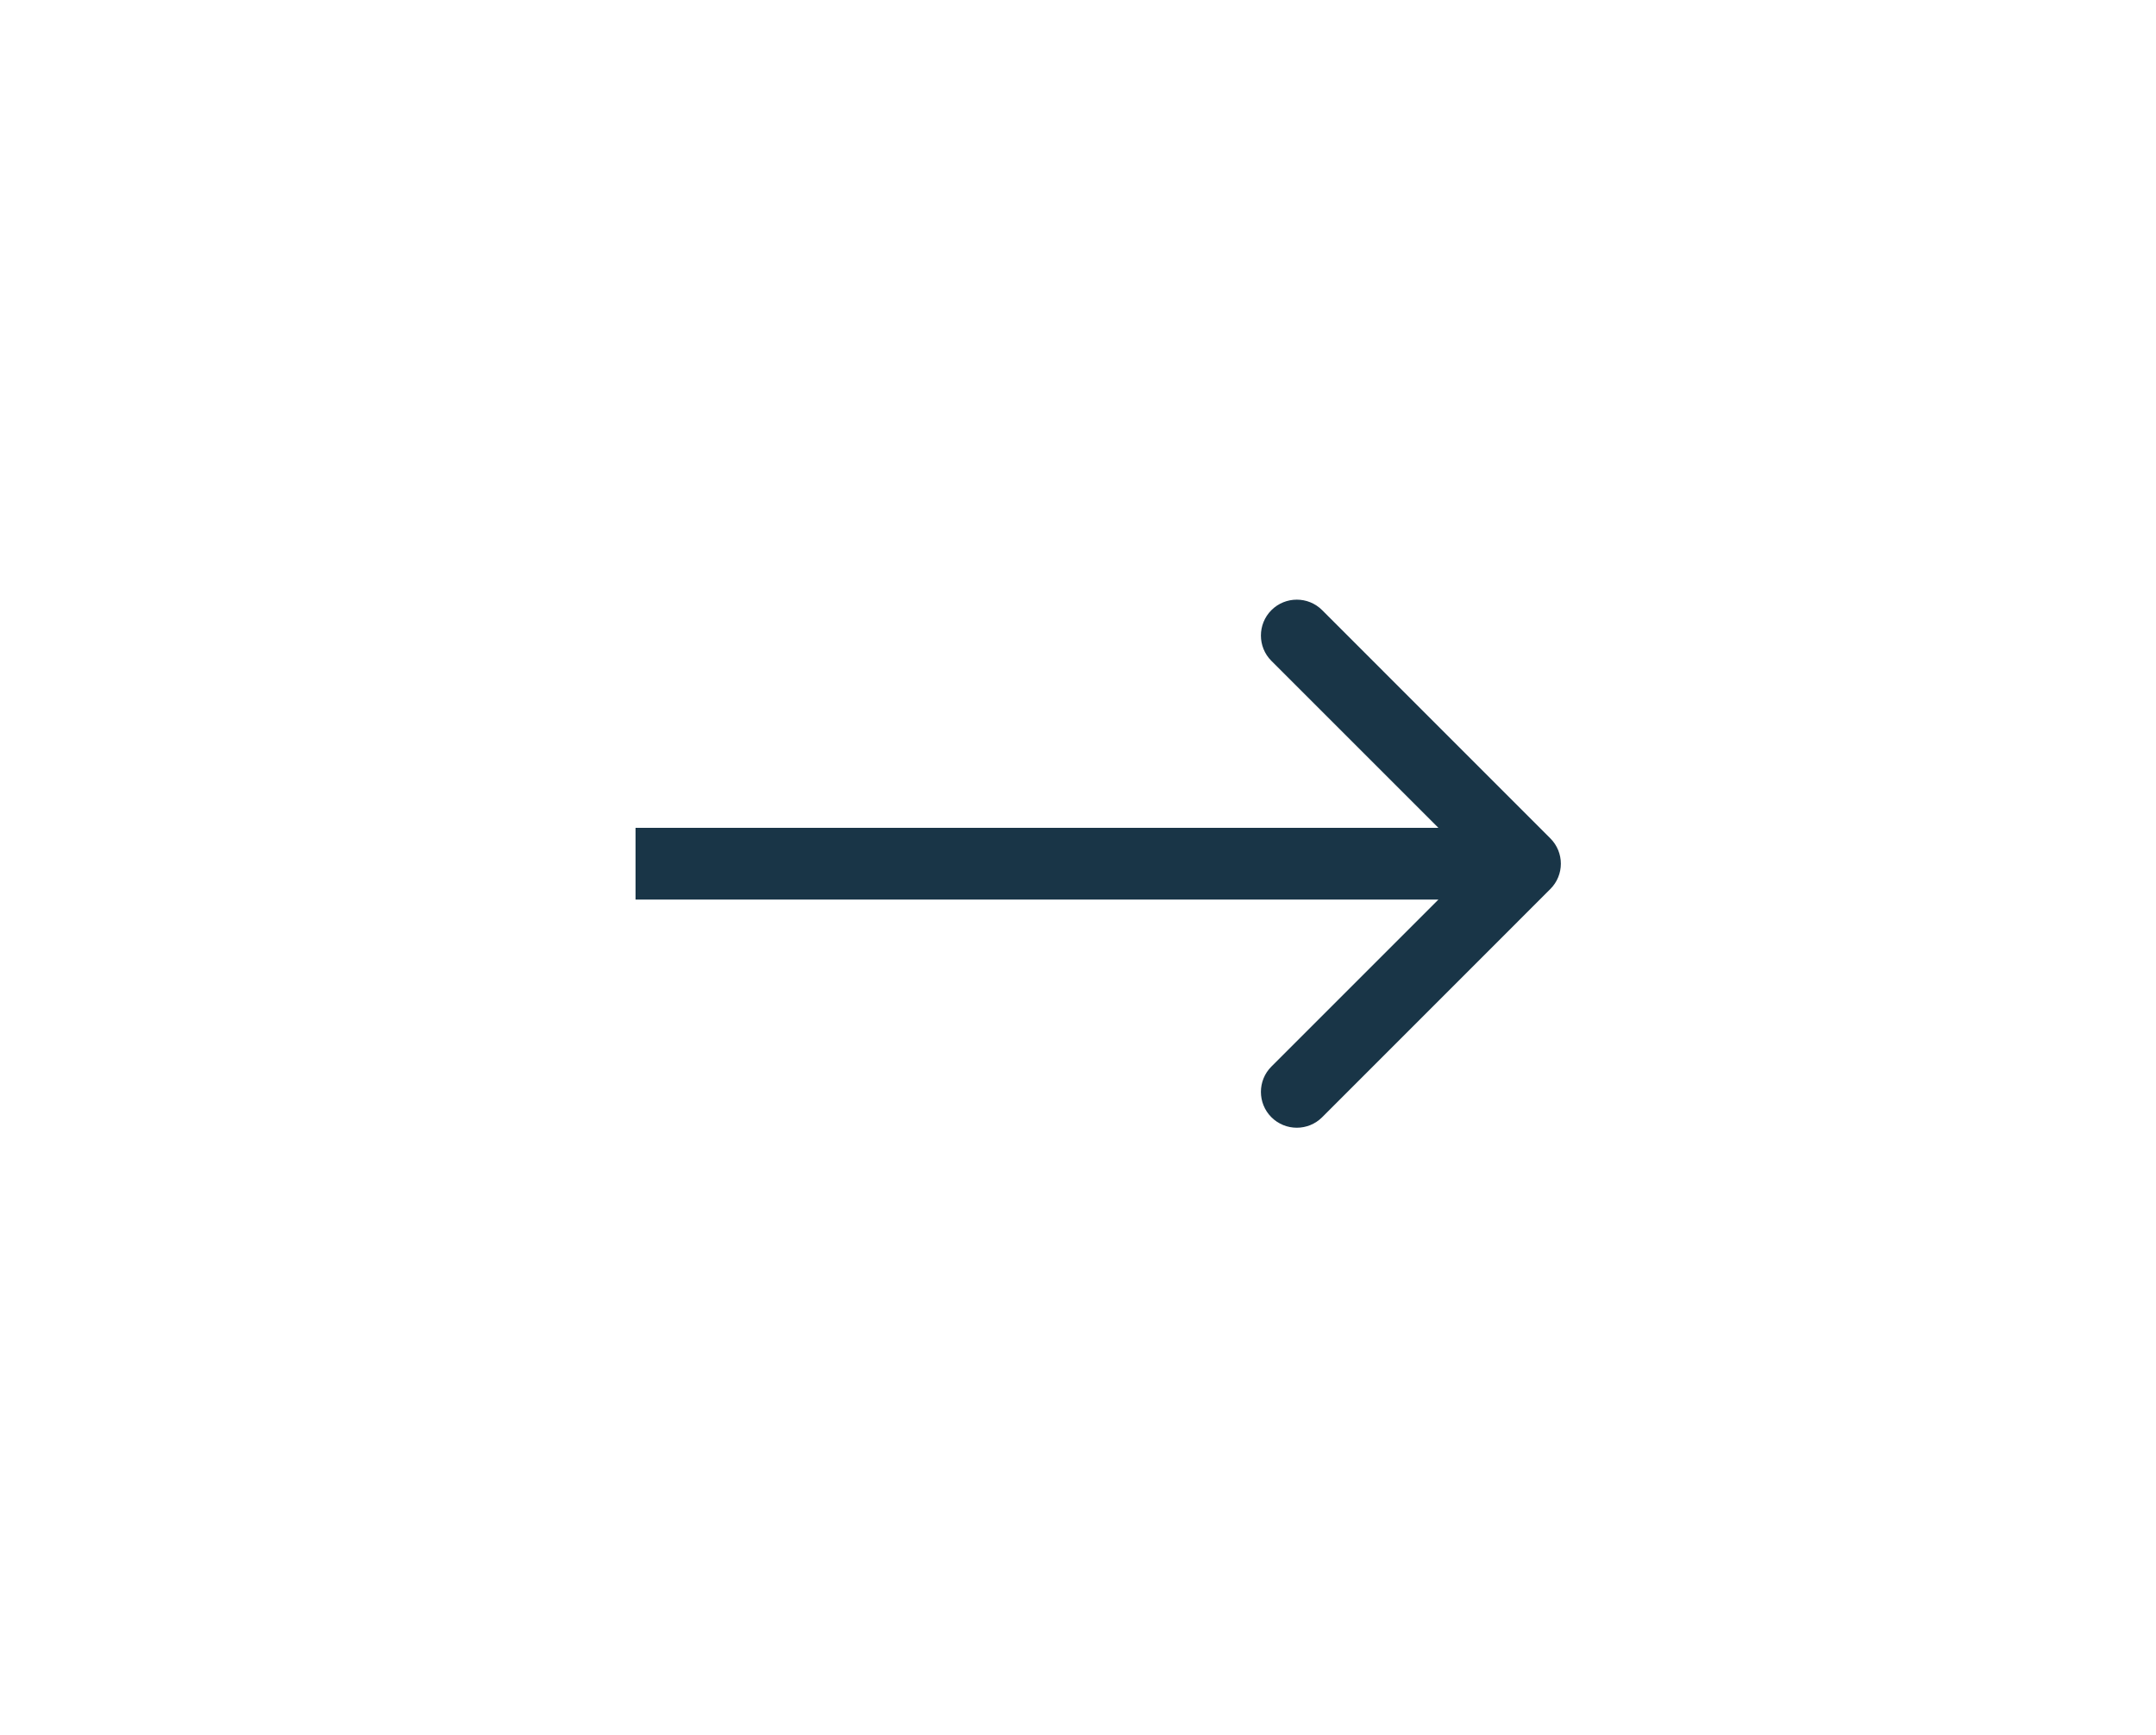 <svg xmlns="http://www.w3.org/2000/svg" width="41" height="33" viewBox="0 0 41 33" fill="none"><path d="M29.482 16.908C29.749 16.642 29.749 16.21 29.482 15.944L25.143 11.604C24.877 11.338 24.445 11.338 24.178 11.604C23.912 11.871 23.912 12.303 24.178 12.569L28.036 16.426L24.178 20.284C23.912 20.55 23.912 20.982 24.178 21.248C24.445 21.514 24.877 21.514 25.143 21.248L29.482 16.908ZM12.086 17.108H29V15.744H12.086V17.108Z" fill="#193547"></path></svg>